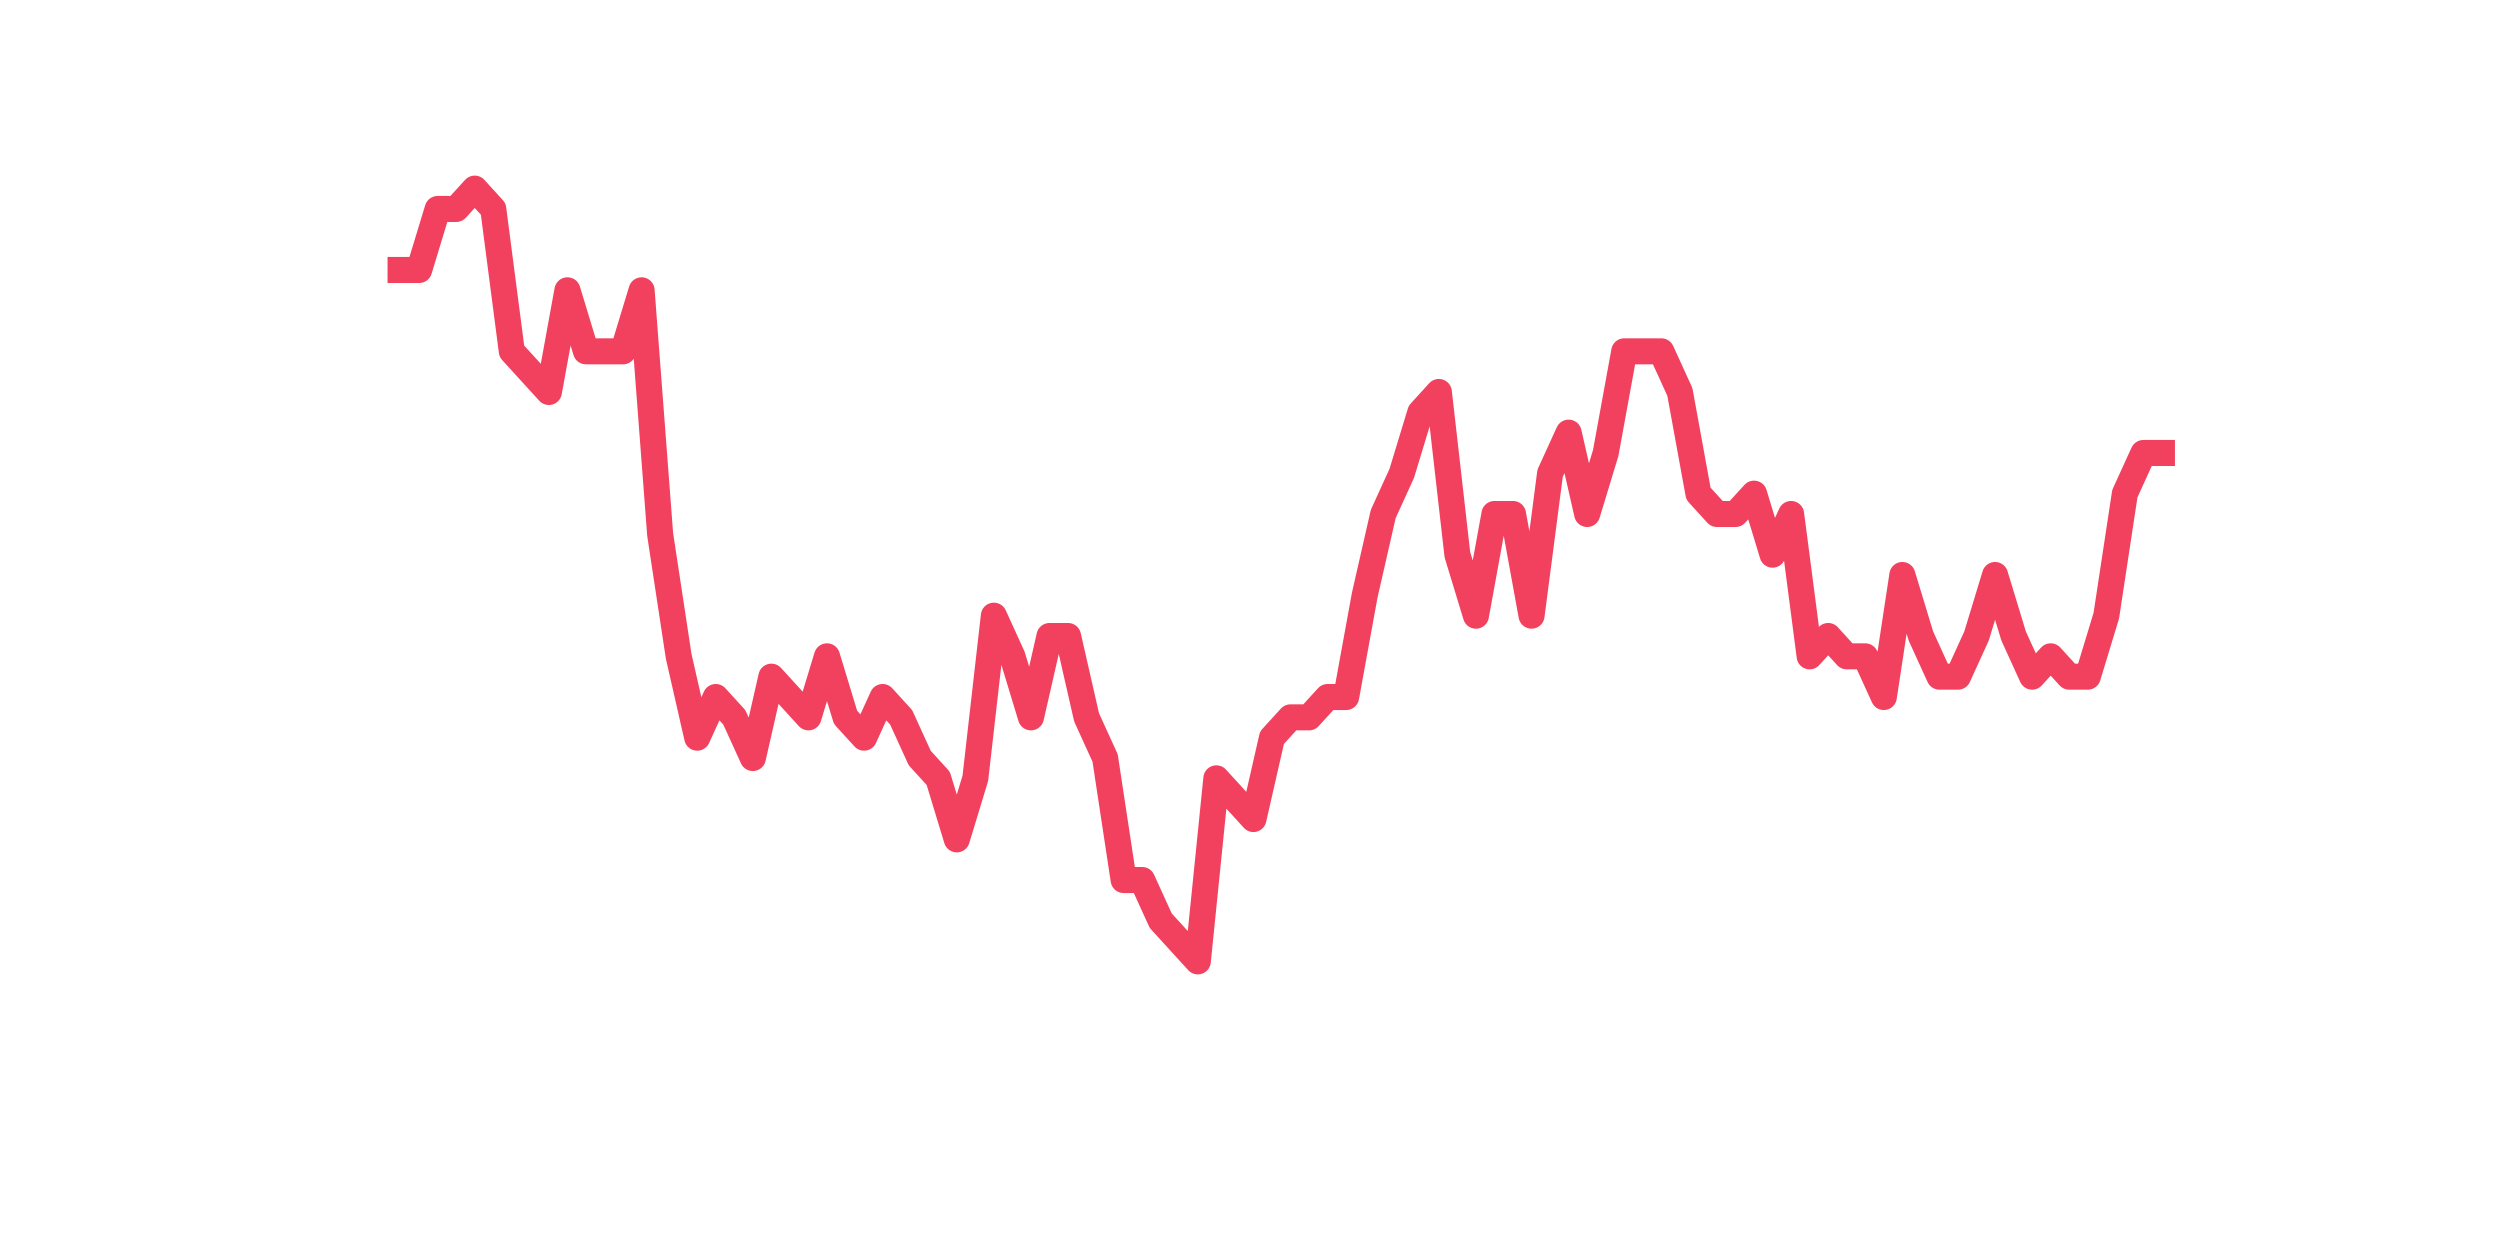 <?xml version="1.0" encoding="utf-8" standalone="no"?>
<!DOCTYPE svg PUBLIC "-//W3C//DTD SVG 1.1//EN"
  "http://www.w3.org/Graphics/SVG/1.1/DTD/svg11.dtd">
<svg xmlns:xlink="http://www.w3.org/1999/xlink" width="144pt" height="72pt" viewBox="0 0 144 72" xmlns="http://www.w3.org/2000/svg" version="1.1">
 <defs>
  <style type="text/css">*{stroke-linejoin: round; stroke-linecap: butt}</style>
 </defs>
 <g id="figure_1">
  <g id="patch_1">
   <path d="M 0 72 
L 144 72 
L 144 0 
L 0 0 
z
" style="fill: #ffffff"/>
  </g>
  <g id="axes_1">
   <g id="line2d_1">
    <path d="M 23.073 15.551 
L 24.141 15.551 
L 25.209 12.037 
L 26.277 12.037 
L 27.344 10.865 
L 28.412 12.037 
L 29.48 20.236 
L 30.548 21.407 
L 31.616 22.578 
L 32.684 16.722 
L 33.752 20.236 
L 34.82 20.236 
L 35.888 20.236 
L 36.956 16.722 
L 38.024 30.777 
L 39.092 37.805 
L 40.16 42.49 
L 41.228 40.148 
L 42.296 41.319 
L 43.364 43.662 
L 44.432 38.976 
L 45.5 40.148 
L 46.567 41.319 
L 47.635 37.805 
L 48.703 41.319 
L 49.771 42.49 
L 50.839 40.148 
L 51.907 41.319 
L 52.975 43.662 
L 54.043 44.833 
L 55.111 48.347 
L 56.179 44.833 
L 57.247 35.463 
L 58.315 37.805 
L 59.383 41.319 
L 60.451 36.634 
L 61.519 36.634 
L 62.587 41.319 
L 63.655 43.662 
L 64.722 50.689 
L 65.79 50.689 
L 66.858 53.032 
L 67.926 54.203 
L 68.994 55.375 
L 70.062 44.833 
L 71.13 46.004 
L 72.198 47.176 
L 73.266 42.49 
L 74.334 41.319 
L 75.402 41.319 
L 76.47 40.148 
L 77.538 40.148 
L 78.606 34.291 
L 79.674 29.606 
L 80.742 27.264 
L 81.81 23.75 
L 82.878 22.578 
L 83.945 31.949 
L 85.013 35.463 
L 86.081 29.606 
L 87.149 29.606 
L 88.217 35.463 
L 89.285 27.264 
L 90.353 24.921 
L 91.421 29.606 
L 92.489 26.092 
L 93.557 20.236 
L 94.625 20.236 
L 95.693 20.236 
L 96.761 22.578 
L 97.829 28.435 
L 98.897 29.606 
L 99.965 29.606 
L 101.033 28.435 
L 102.1 31.949 
L 103.168 29.606 
L 104.236 37.805 
L 105.304 36.634 
L 106.372 37.805 
L 107.44 37.805 
L 108.508 40.148 
L 109.576 33.12 
L 110.644 36.634 
L 111.712 38.976 
L 112.78 38.976 
L 113.848 36.634 
L 114.916 33.12 
L 115.984 36.634 
L 117.052 38.976 
L 118.12 37.805 
L 119.188 38.976 
L 120.256 38.976 
L 121.323 35.463 
L 122.391 28.435 
L 123.459 26.092 
L 124.527 26.092 
" clip-path="url(#p53291ccf35)" style="fill: none; stroke: #f1415e; stroke-width: 1.5; stroke-linecap: square"/>
   </g>
  </g>
 </g>
 <defs>
  <clipPath id="p53291ccf35">
   <rect x="18" y="8.64" width="111.6" height="48.96"/>
  </clipPath>
 </defs>
</svg>
